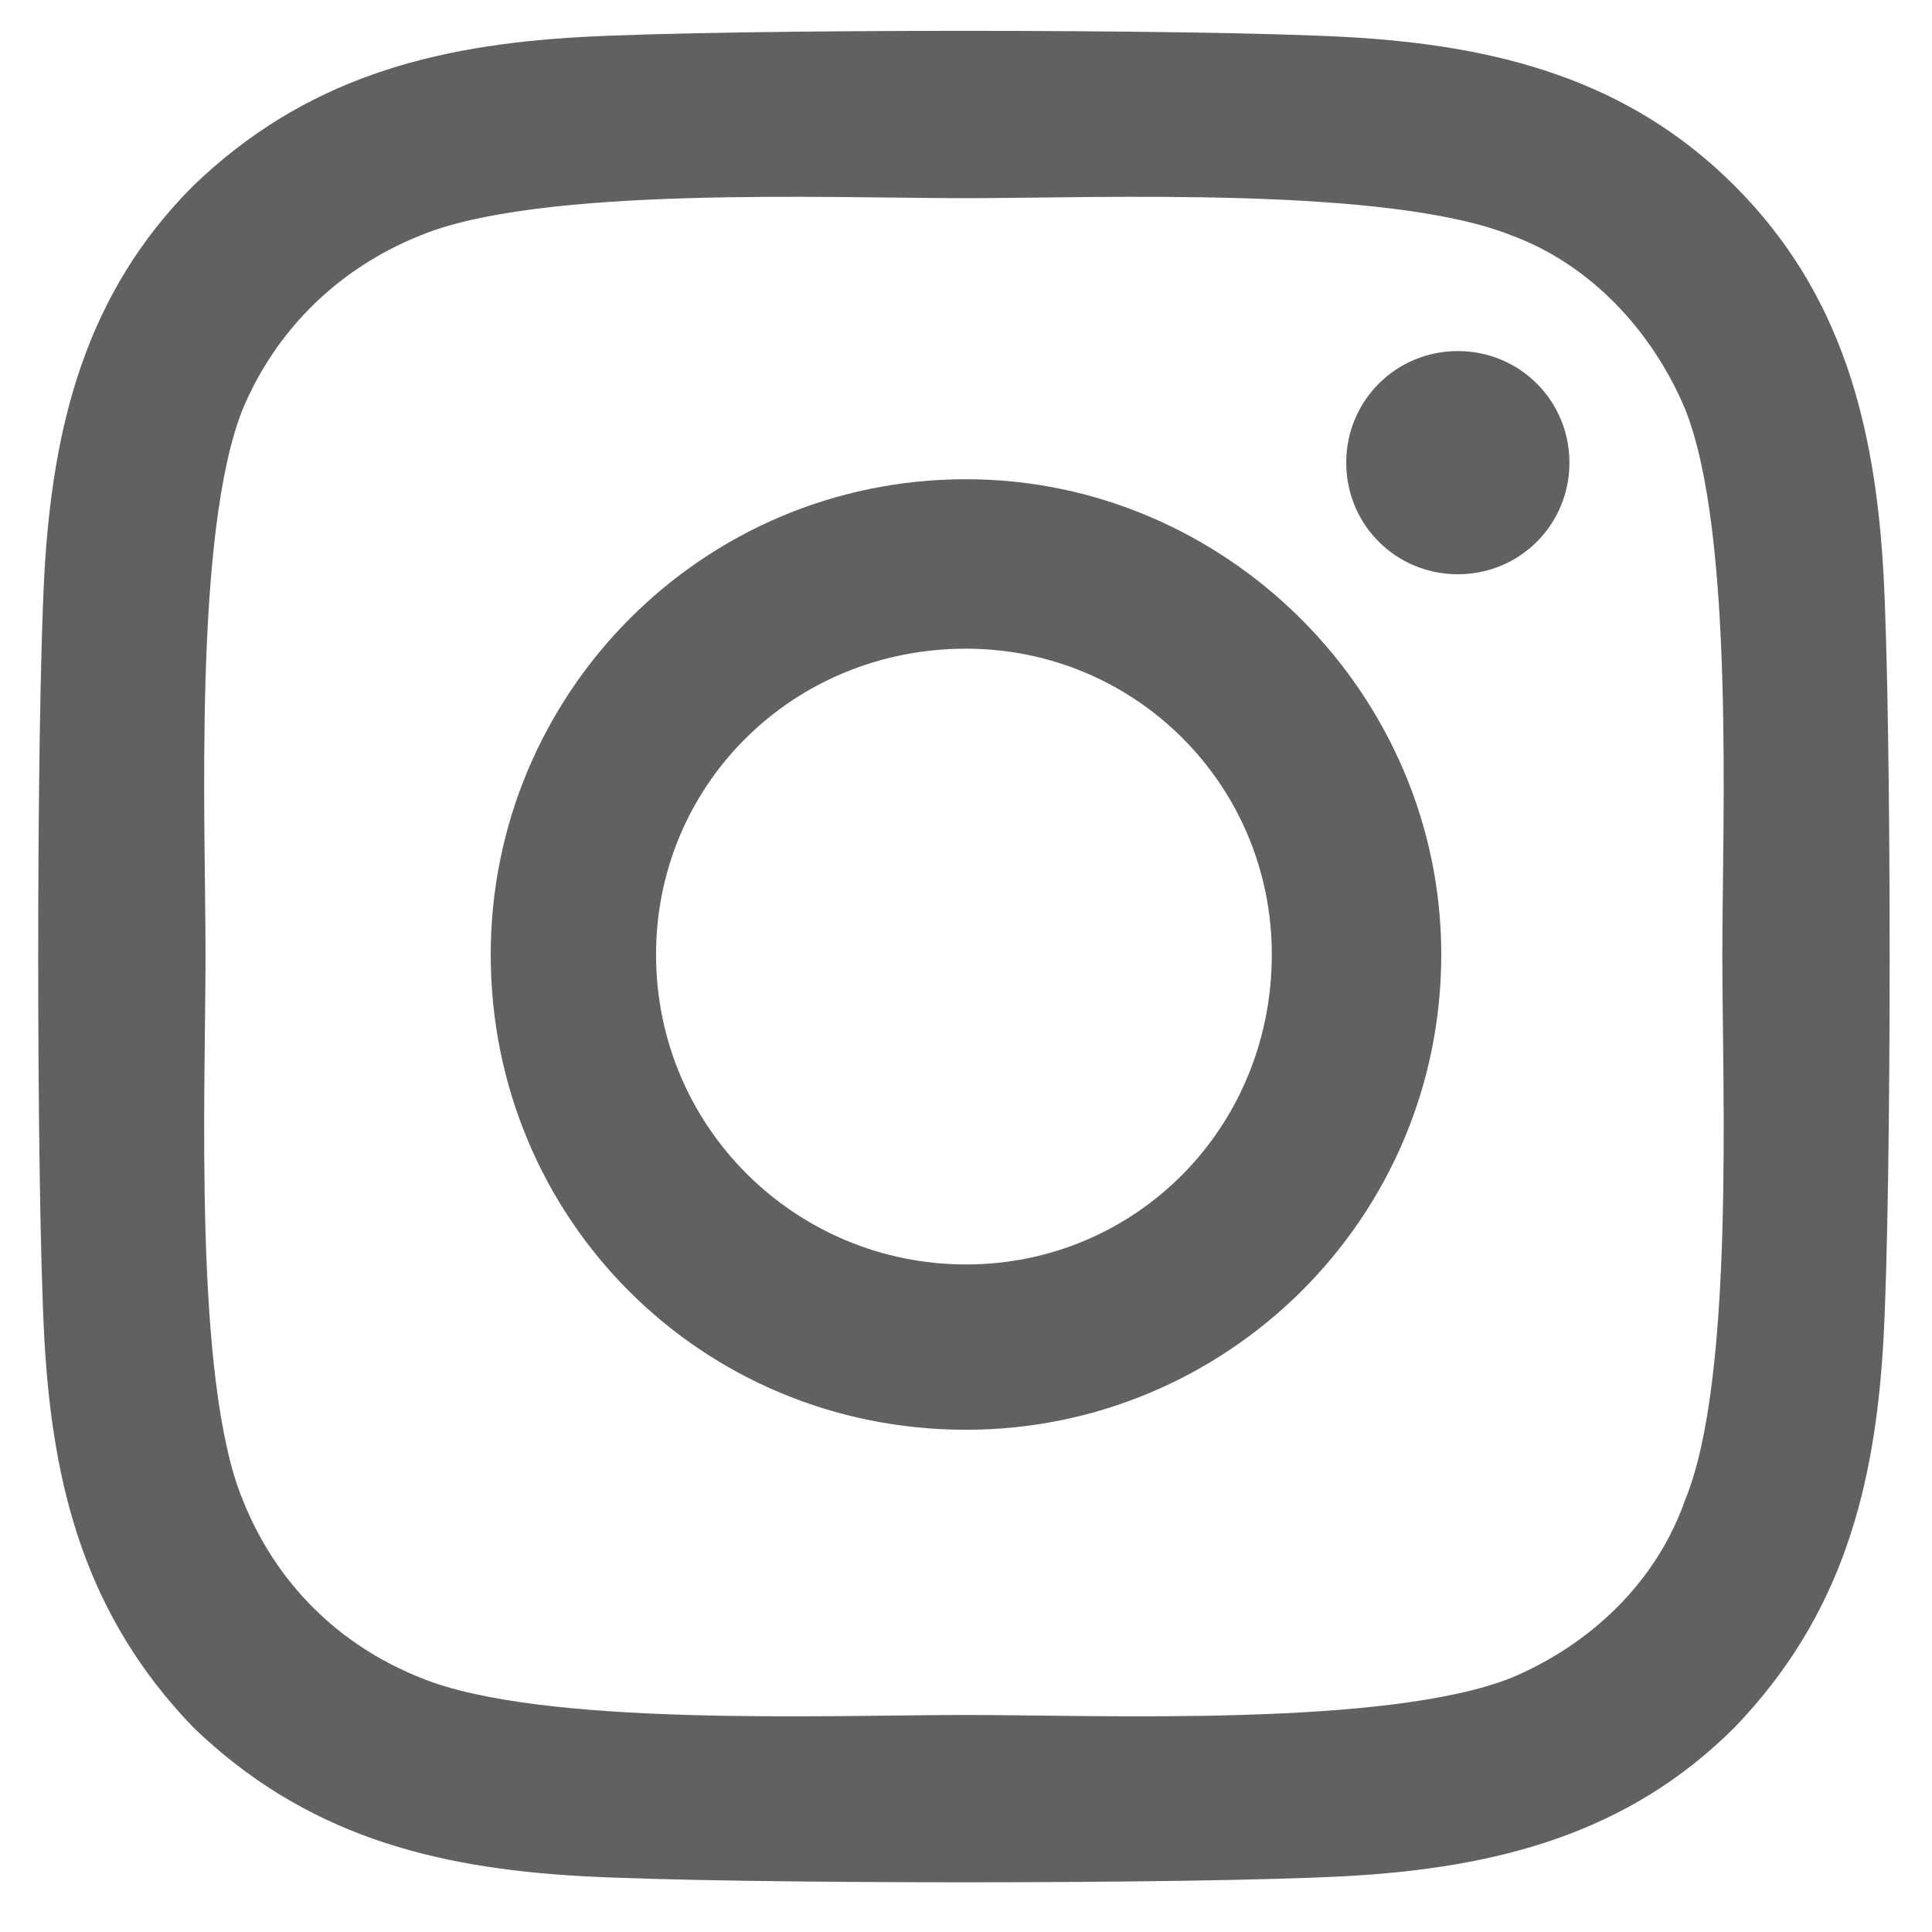 <svg width="21" height="21" viewBox="0 0 21 21" fill="none" xmlns="http://www.w3.org/2000/svg">
<path d="M10.5 5.209C7.625 5.209 5.334 7.545 5.334 10.375C5.334 13.25 7.625 15.541 10.5 15.541C13.33 15.541 15.666 13.25 15.666 10.375C15.666 7.545 13.33 5.209 10.5 5.209ZM10.5 13.744C8.658 13.744 7.131 12.262 7.131 10.375C7.131 8.533 8.613 7.051 10.5 7.051C12.342 7.051 13.824 8.533 13.824 10.375C13.824 12.262 12.342 13.744 10.5 13.744ZM17.059 5.029C17.059 4.356 16.52 3.816 15.846 3.816C15.172 3.816 14.633 4.356 14.633 5.029C14.633 5.703 15.172 6.242 15.846 6.242C16.52 6.242 17.059 5.703 17.059 5.029ZM20.473 6.242C20.383 4.625 20.023 3.188 18.855 2.02C17.688 0.852 16.25 0.492 14.633 0.402C12.971 0.313 7.984 0.313 6.322 0.402C4.705 0.492 3.312 0.852 2.1 2.02C0.932 3.188 0.572 4.625 0.482 6.242C0.393 7.904 0.393 12.891 0.482 14.553C0.572 16.17 0.932 17.562 2.1 18.775C3.312 19.943 4.705 20.303 6.322 20.393C7.984 20.482 12.971 20.482 14.633 20.393C16.25 20.303 17.688 19.943 18.855 18.775C20.023 17.562 20.383 16.17 20.473 14.553C20.562 12.891 20.562 7.904 20.473 6.242ZM18.316 16.305C18.002 17.203 17.283 17.877 16.43 18.236C15.082 18.775 11.938 18.641 10.5 18.641C9.018 18.641 5.873 18.775 4.57 18.236C3.672 17.877 2.998 17.203 2.639 16.305C2.1 15.002 2.234 11.857 2.234 10.375C2.234 8.938 2.1 5.793 2.639 4.445C2.998 3.592 3.672 2.918 4.57 2.559C5.873 2.02 9.018 2.154 10.5 2.154C11.938 2.154 15.082 2.02 16.43 2.559C17.283 2.873 17.957 3.592 18.316 4.445C18.855 5.793 18.721 8.938 18.721 10.375C18.721 11.857 18.855 15.002 18.316 16.305Z" fill="#616161"/>
</svg>
